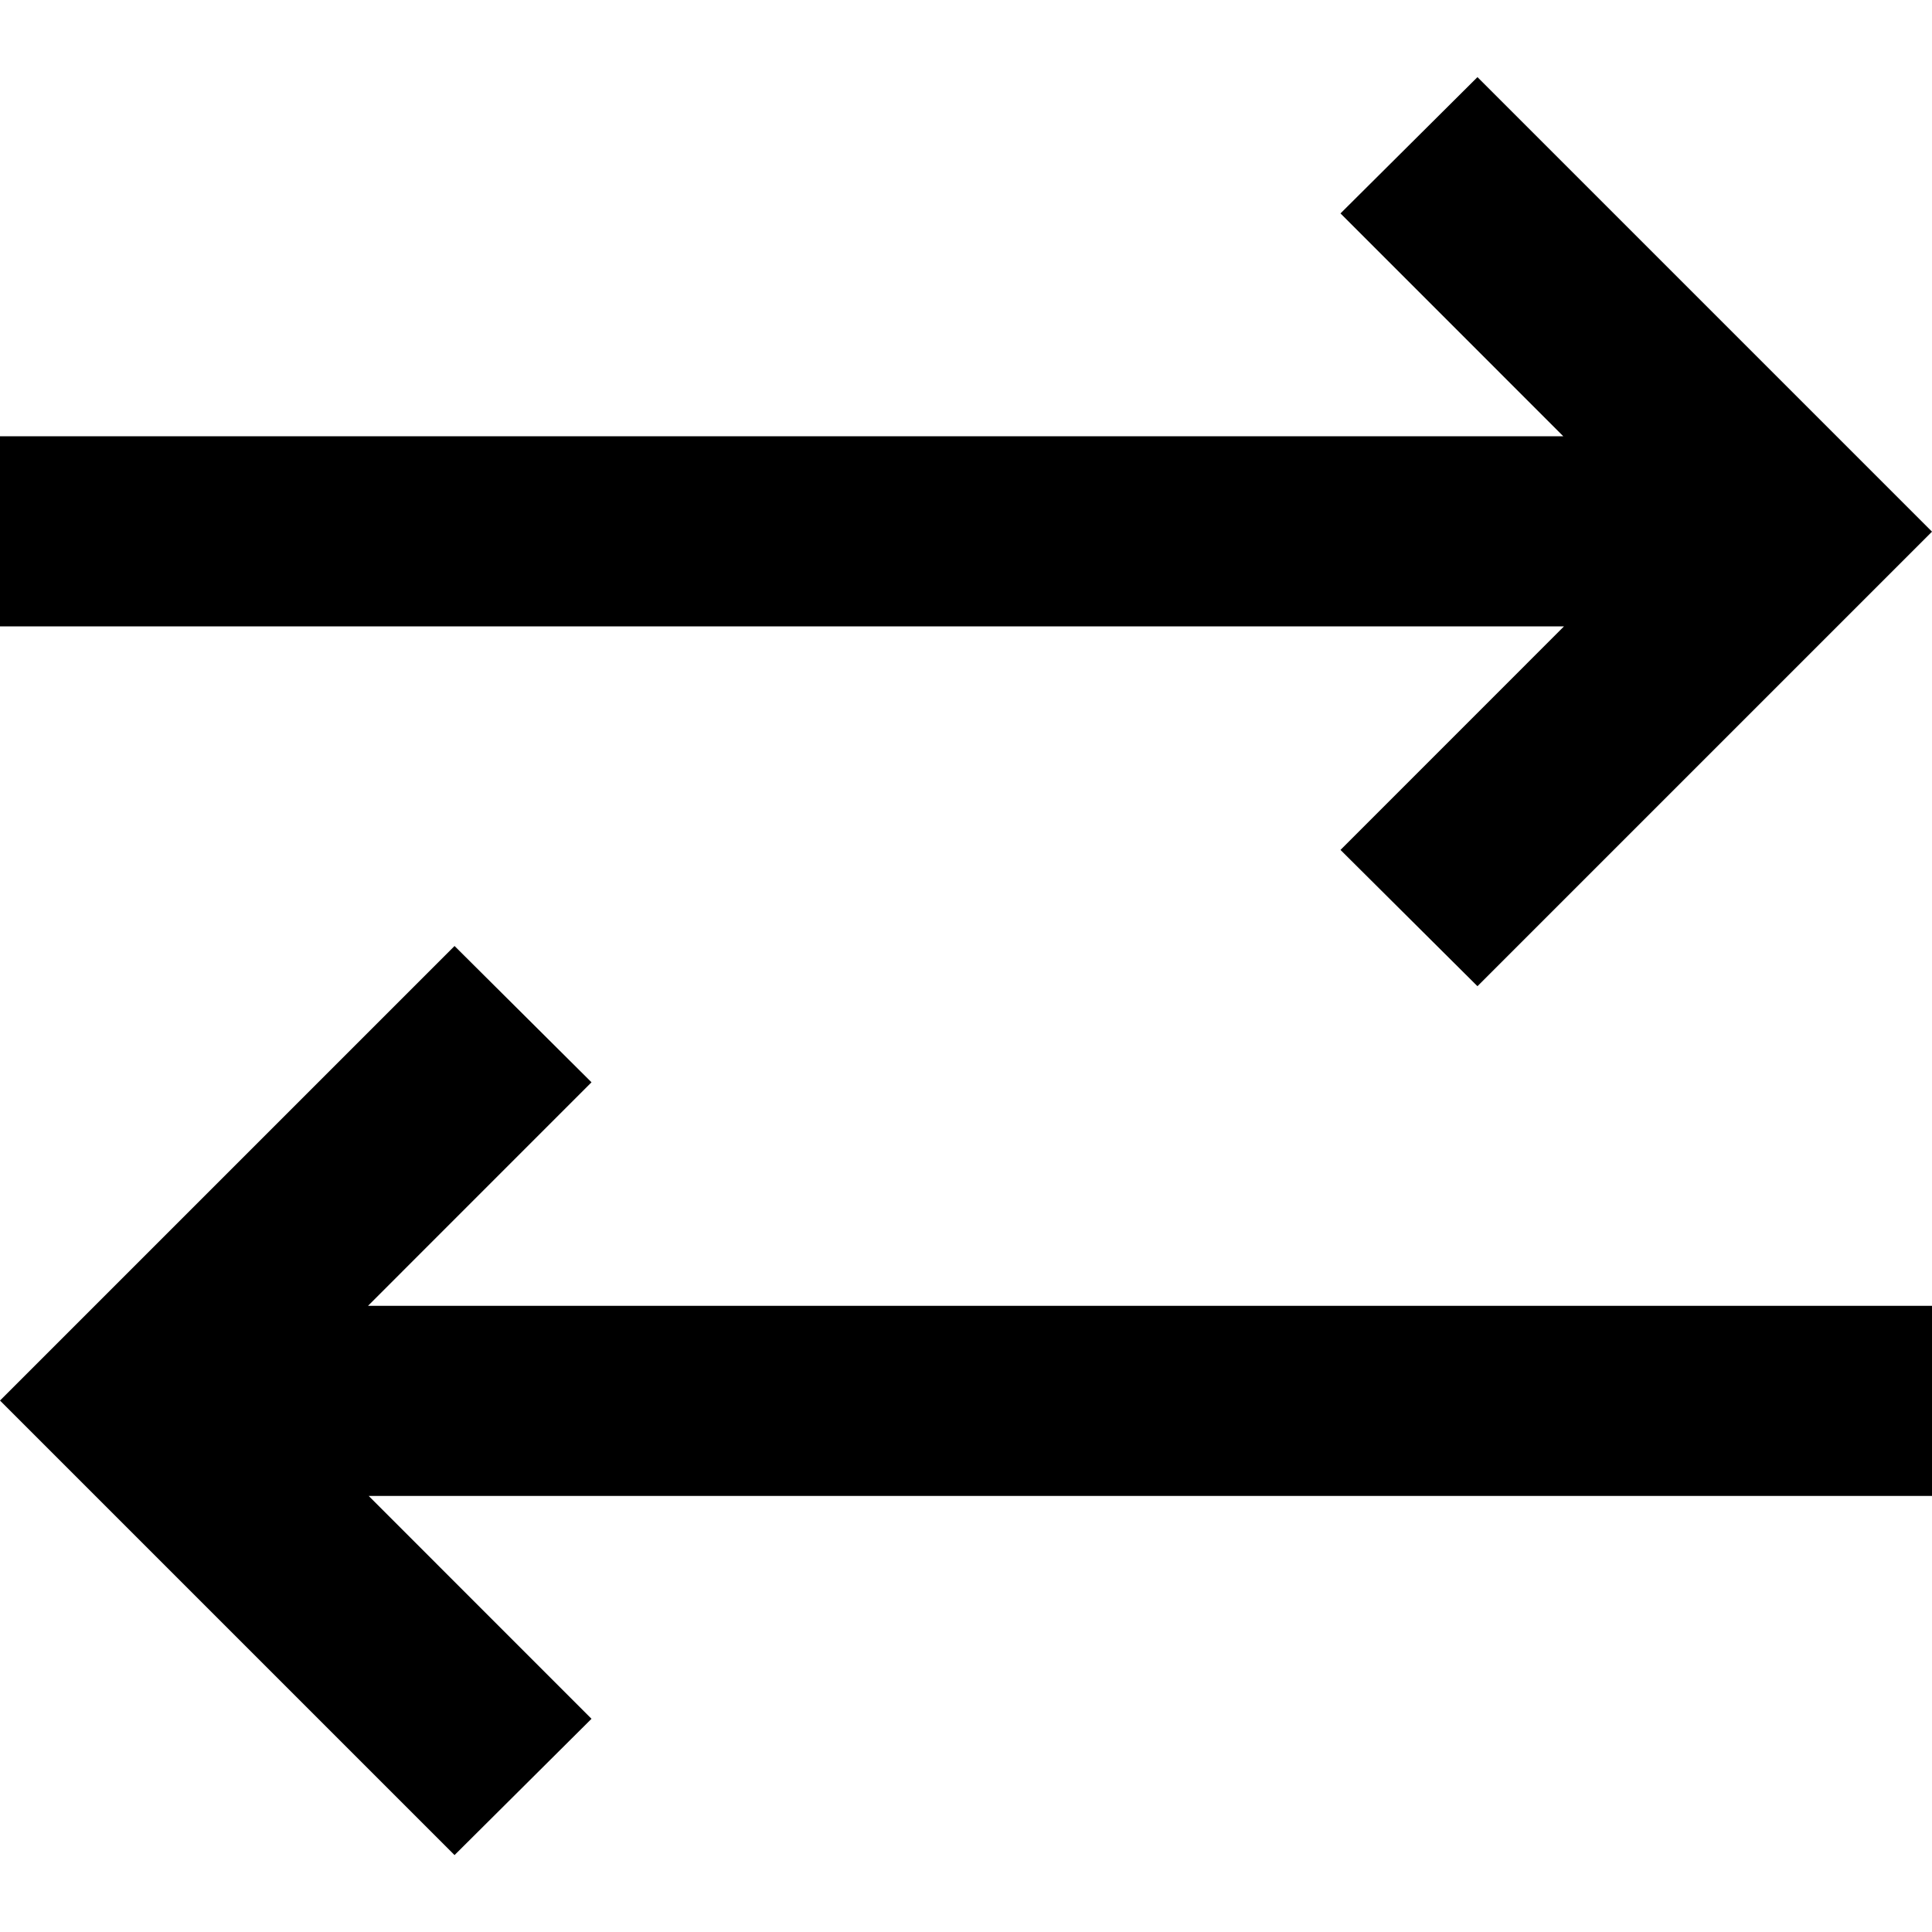 <?xml version="1.0" encoding="UTF-8" standalone="no"?>
<svg xmlns="http://www.w3.org/2000/svg" fill="none" height="37" viewBox="0 0 37 37" width="37">
<path d="M25.672 16.277L28.295 18.887L37 10.182L28.295 1.477L25.672 4.087L29.939 8.355H0V11.996H29.952L25.672 16.277ZM37 25.008H7.048L11.328 20.727L8.705 18.117L0 26.822L8.705 35.527L11.328 32.917L7.061 28.649H37V25.008Z" fill="black"/>
</svg>
